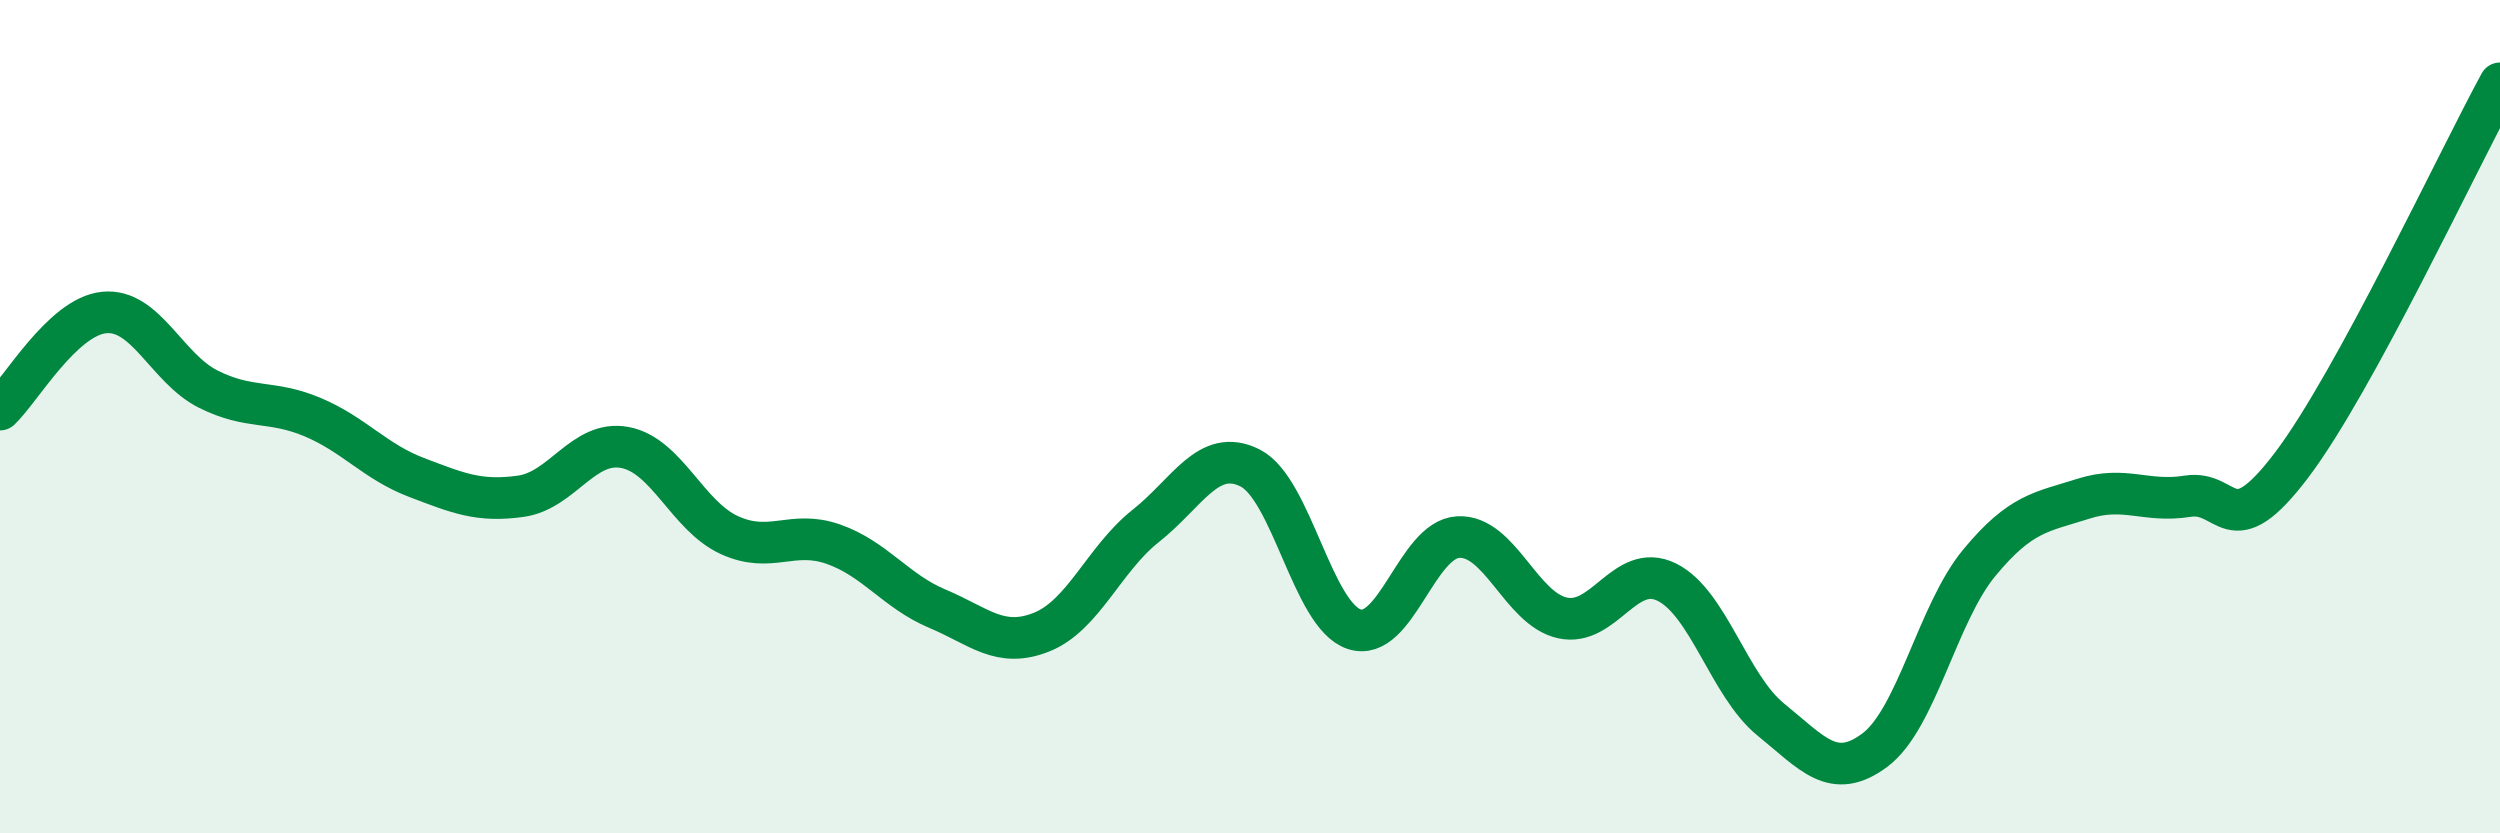 
    <svg width="60" height="20" viewBox="0 0 60 20" xmlns="http://www.w3.org/2000/svg">
      <path
        d="M 0,9.83 C 0.5,9.36 1.5,7.6 2.5,7.5 C 3.5,7.4 4,8.84 5,9.34 C 6,9.84 6.5,9.59 7.5,10.01 C 8.5,10.43 9,11.08 10,11.46 C 11,11.84 11.5,12.05 12.5,11.91 C 13.5,11.77 14,10.55 15,10.74 C 16,10.93 16.5,12.38 17.5,12.84 C 18.5,13.3 19,12.71 20,13.06 C 21,13.41 21.5,14.19 22.5,14.61 C 23.5,15.03 24,15.57 25,15.17 C 26,14.77 26.5,13.41 27.5,12.62 C 28.5,11.83 29,10.73 30,11.23 C 31,11.73 31.5,14.77 32.5,15.1 C 33.5,15.43 34,12.94 35,12.89 C 36,12.84 36.5,14.61 37.5,14.83 C 38.5,15.05 39,13.48 40,13.97 C 41,14.46 41.5,16.46 42.5,17.27 C 43.5,18.08 44,18.75 45,18 C 46,17.25 46.5,14.72 47.5,13.51 C 48.5,12.3 49,12.29 50,11.97 C 51,11.65 51.5,12.07 52.5,11.91 C 53.5,11.75 53.5,13.14 55,11.16 C 56.5,9.18 59,3.83 60,2L60 20L0 20Z"
        fill="#008740"
        opacity="0.1"
        stroke-linecap="round"
        stroke-linejoin="round"
      />
      <path
        d="M 0,9.83 C 0.5,9.36 1.5,7.6 2.5,7.5 C 3.5,7.4 4,8.84 5,9.34 C 6,9.84 6.5,9.59 7.5,10.01 C 8.5,10.43 9,11.08 10,11.46 C 11,11.84 11.5,12.05 12.5,11.91 C 13.5,11.77 14,10.55 15,10.74 C 16,10.93 16.5,12.38 17.5,12.84 C 18.5,13.3 19,12.71 20,13.06 C 21,13.41 21.5,14.19 22.5,14.61 C 23.5,15.03 24,15.57 25,15.17 C 26,14.77 26.5,13.41 27.5,12.62 C 28.5,11.83 29,10.73 30,11.23 C 31,11.73 31.5,14.77 32.5,15.1 C 33.5,15.43 34,12.94 35,12.89 C 36,12.84 36.5,14.61 37.5,14.83 C 38.5,15.05 39,13.48 40,13.97 C 41,14.46 41.5,16.46 42.5,17.27 C 43.5,18.08 44,18.75 45,18 C 46,17.25 46.5,14.72 47.5,13.51 C 48.5,12.3 49,12.29 50,11.97 C 51,11.65 51.5,12.07 52.5,11.91 C 53.5,11.75 53.5,13.14 55,11.16 C 56.5,9.18 59,3.83 60,2"
        stroke="#008740"
        stroke-width="1"
        fill="none"
        stroke-linecap="round"
        stroke-linejoin="round"
      />
    </svg>
  